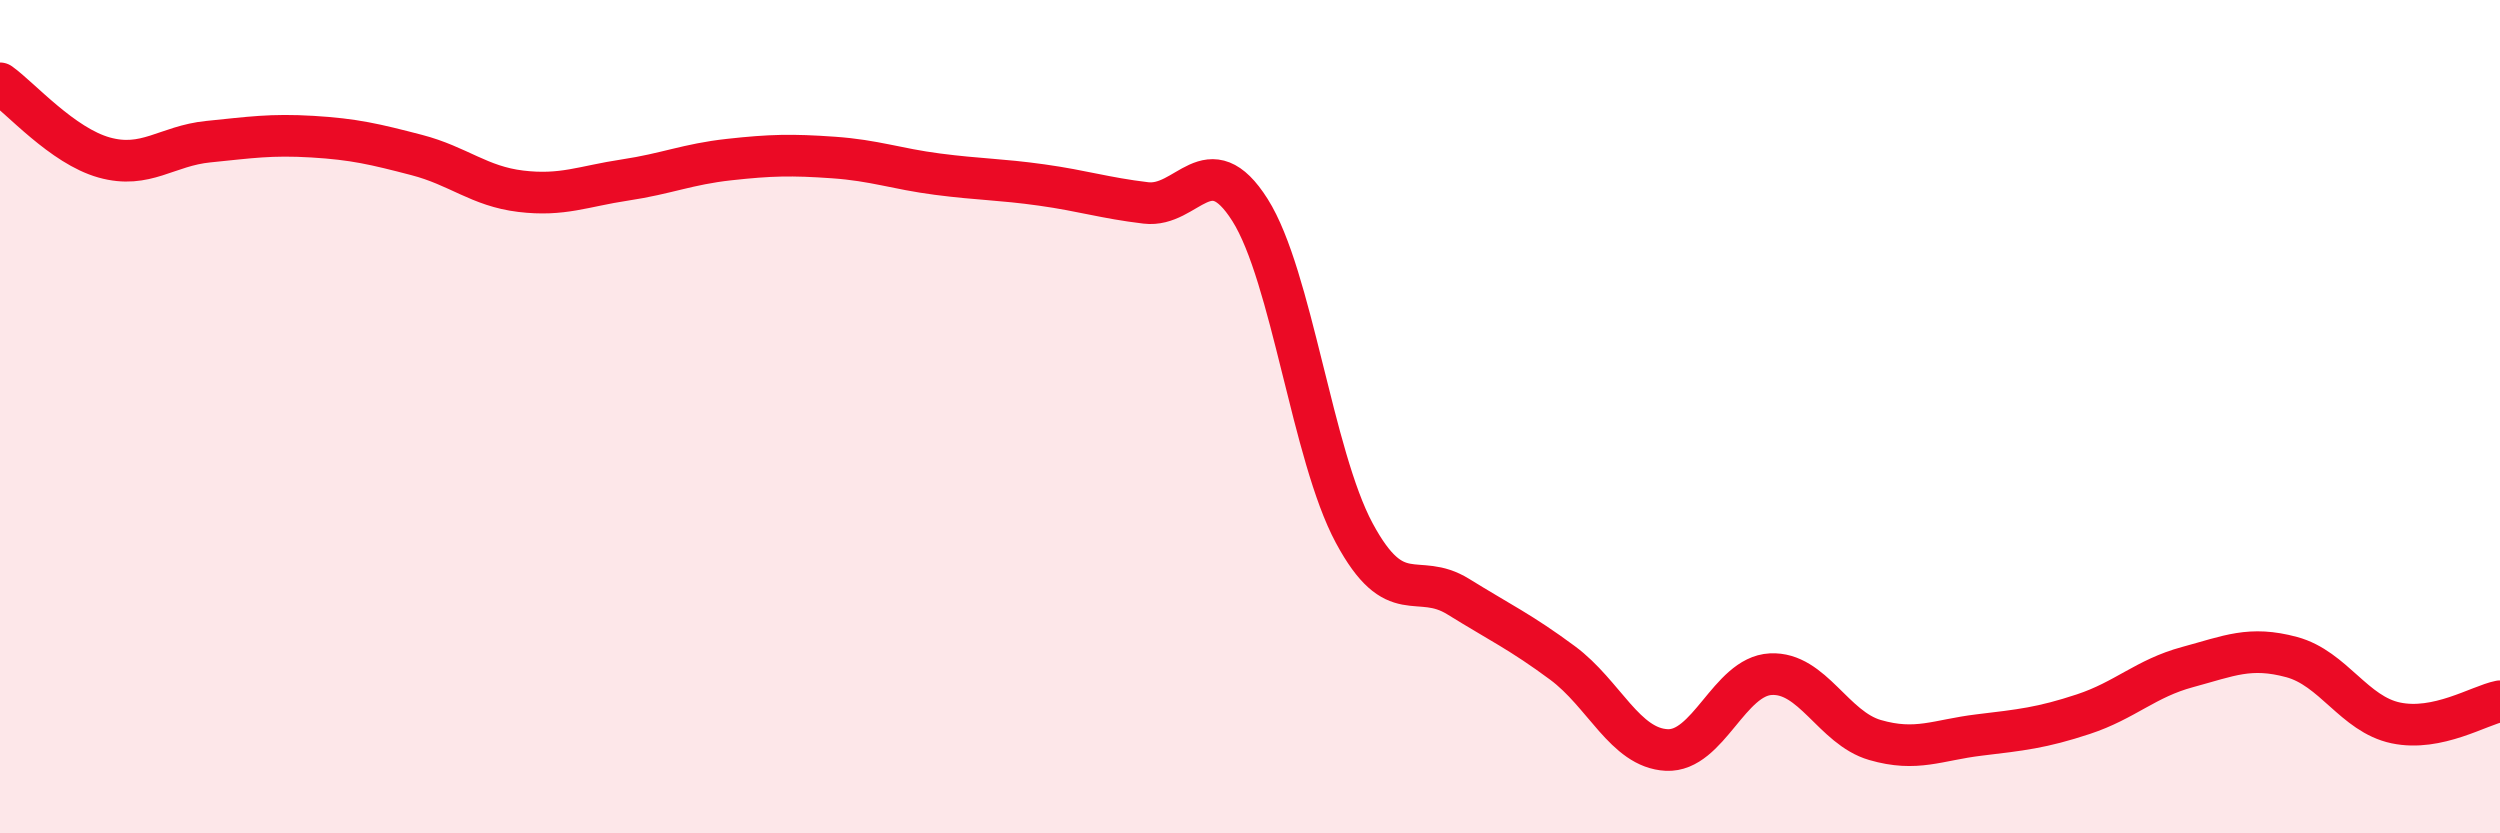 
    <svg width="60" height="20" viewBox="0 0 60 20" xmlns="http://www.w3.org/2000/svg">
      <path
        d="M 0,2 C 0.5,2.36 1.5,3.5 2.5,3.78 C 3.5,4.06 4,3.5 5,3.4 C 6,3.3 6.5,3.22 7.5,3.28 C 8.5,3.34 9,3.46 10,3.72 C 11,3.98 11.5,4.47 12.5,4.59 C 13.5,4.71 14,4.47 15,4.32 C 16,4.17 16.5,3.94 17.5,3.83 C 18.5,3.72 19,3.71 20,3.78 C 21,3.85 21.5,4.05 22.5,4.18 C 23.5,4.31 24,4.3 25,4.44 C 26,4.58 26.5,4.75 27.5,4.87 C 28.5,4.99 29,3.46 30,5.04 C 31,6.62 31.5,10.93 32.5,12.79 C 33.5,14.65 34,13.7 35,14.32 C 36,14.94 36.5,15.17 37.5,15.91 C 38.5,16.65 39,17.95 40,18 C 41,18.05 41.5,16.23 42.5,16.18 C 43.5,16.13 44,17.47 45,17.76 C 46,18.05 46.5,17.76 47.5,17.64 C 48.5,17.52 49,17.47 50,17.14 C 51,16.81 51.5,16.28 52.5,16.01 C 53.5,15.74 54,15.5 55,15.77 C 56,16.04 56.5,17.14 57.5,17.35 C 58.5,17.56 59.5,16.93 60,16.83L60 20L0 20Z"
        fill="#EB0A25"
        opacity="0.1"
        stroke-linecap="round"
        stroke-linejoin="round"
      />
      <path
        d="M 0,2 C 0.5,2.36 1.5,3.5 2.5,3.78 C 3.5,4.06 4,3.5 5,3.4 C 6,3.3 6.5,3.22 7.5,3.28 C 8.5,3.34 9,3.46 10,3.72 C 11,3.98 11.5,4.47 12.5,4.59 C 13.5,4.71 14,4.47 15,4.32 C 16,4.17 16.5,3.94 17.5,3.83 C 18.5,3.72 19,3.71 20,3.78 C 21,3.85 21.5,4.05 22.5,4.18 C 23.5,4.31 24,4.3 25,4.44 C 26,4.58 26.5,4.75 27.5,4.87 C 28.5,4.99 29,3.46 30,5.04 C 31,6.62 31.5,10.93 32.5,12.79 C 33.5,14.65 34,13.7 35,14.32 C 36,14.94 36.5,15.17 37.5,15.91 C 38.5,16.65 39,17.95 40,18 C 41,18.05 41.5,16.23 42.5,16.18 C 43.5,16.13 44,17.47 45,17.76 C 46,18.05 46.5,17.76 47.5,17.64 C 48.5,17.52 49,17.47 50,17.14 C 51,16.81 51.5,16.28 52.5,16.01 C 53.5,15.74 54,15.5 55,15.77 C 56,16.04 56.5,17.14 57.5,17.35 C 58.5,17.56 59.5,16.93 60,16.83"
        stroke="#EB0A25"
        stroke-width="1"
        fill="none"
        stroke-linecap="round"
        stroke-linejoin="round"
      />
    </svg>
  